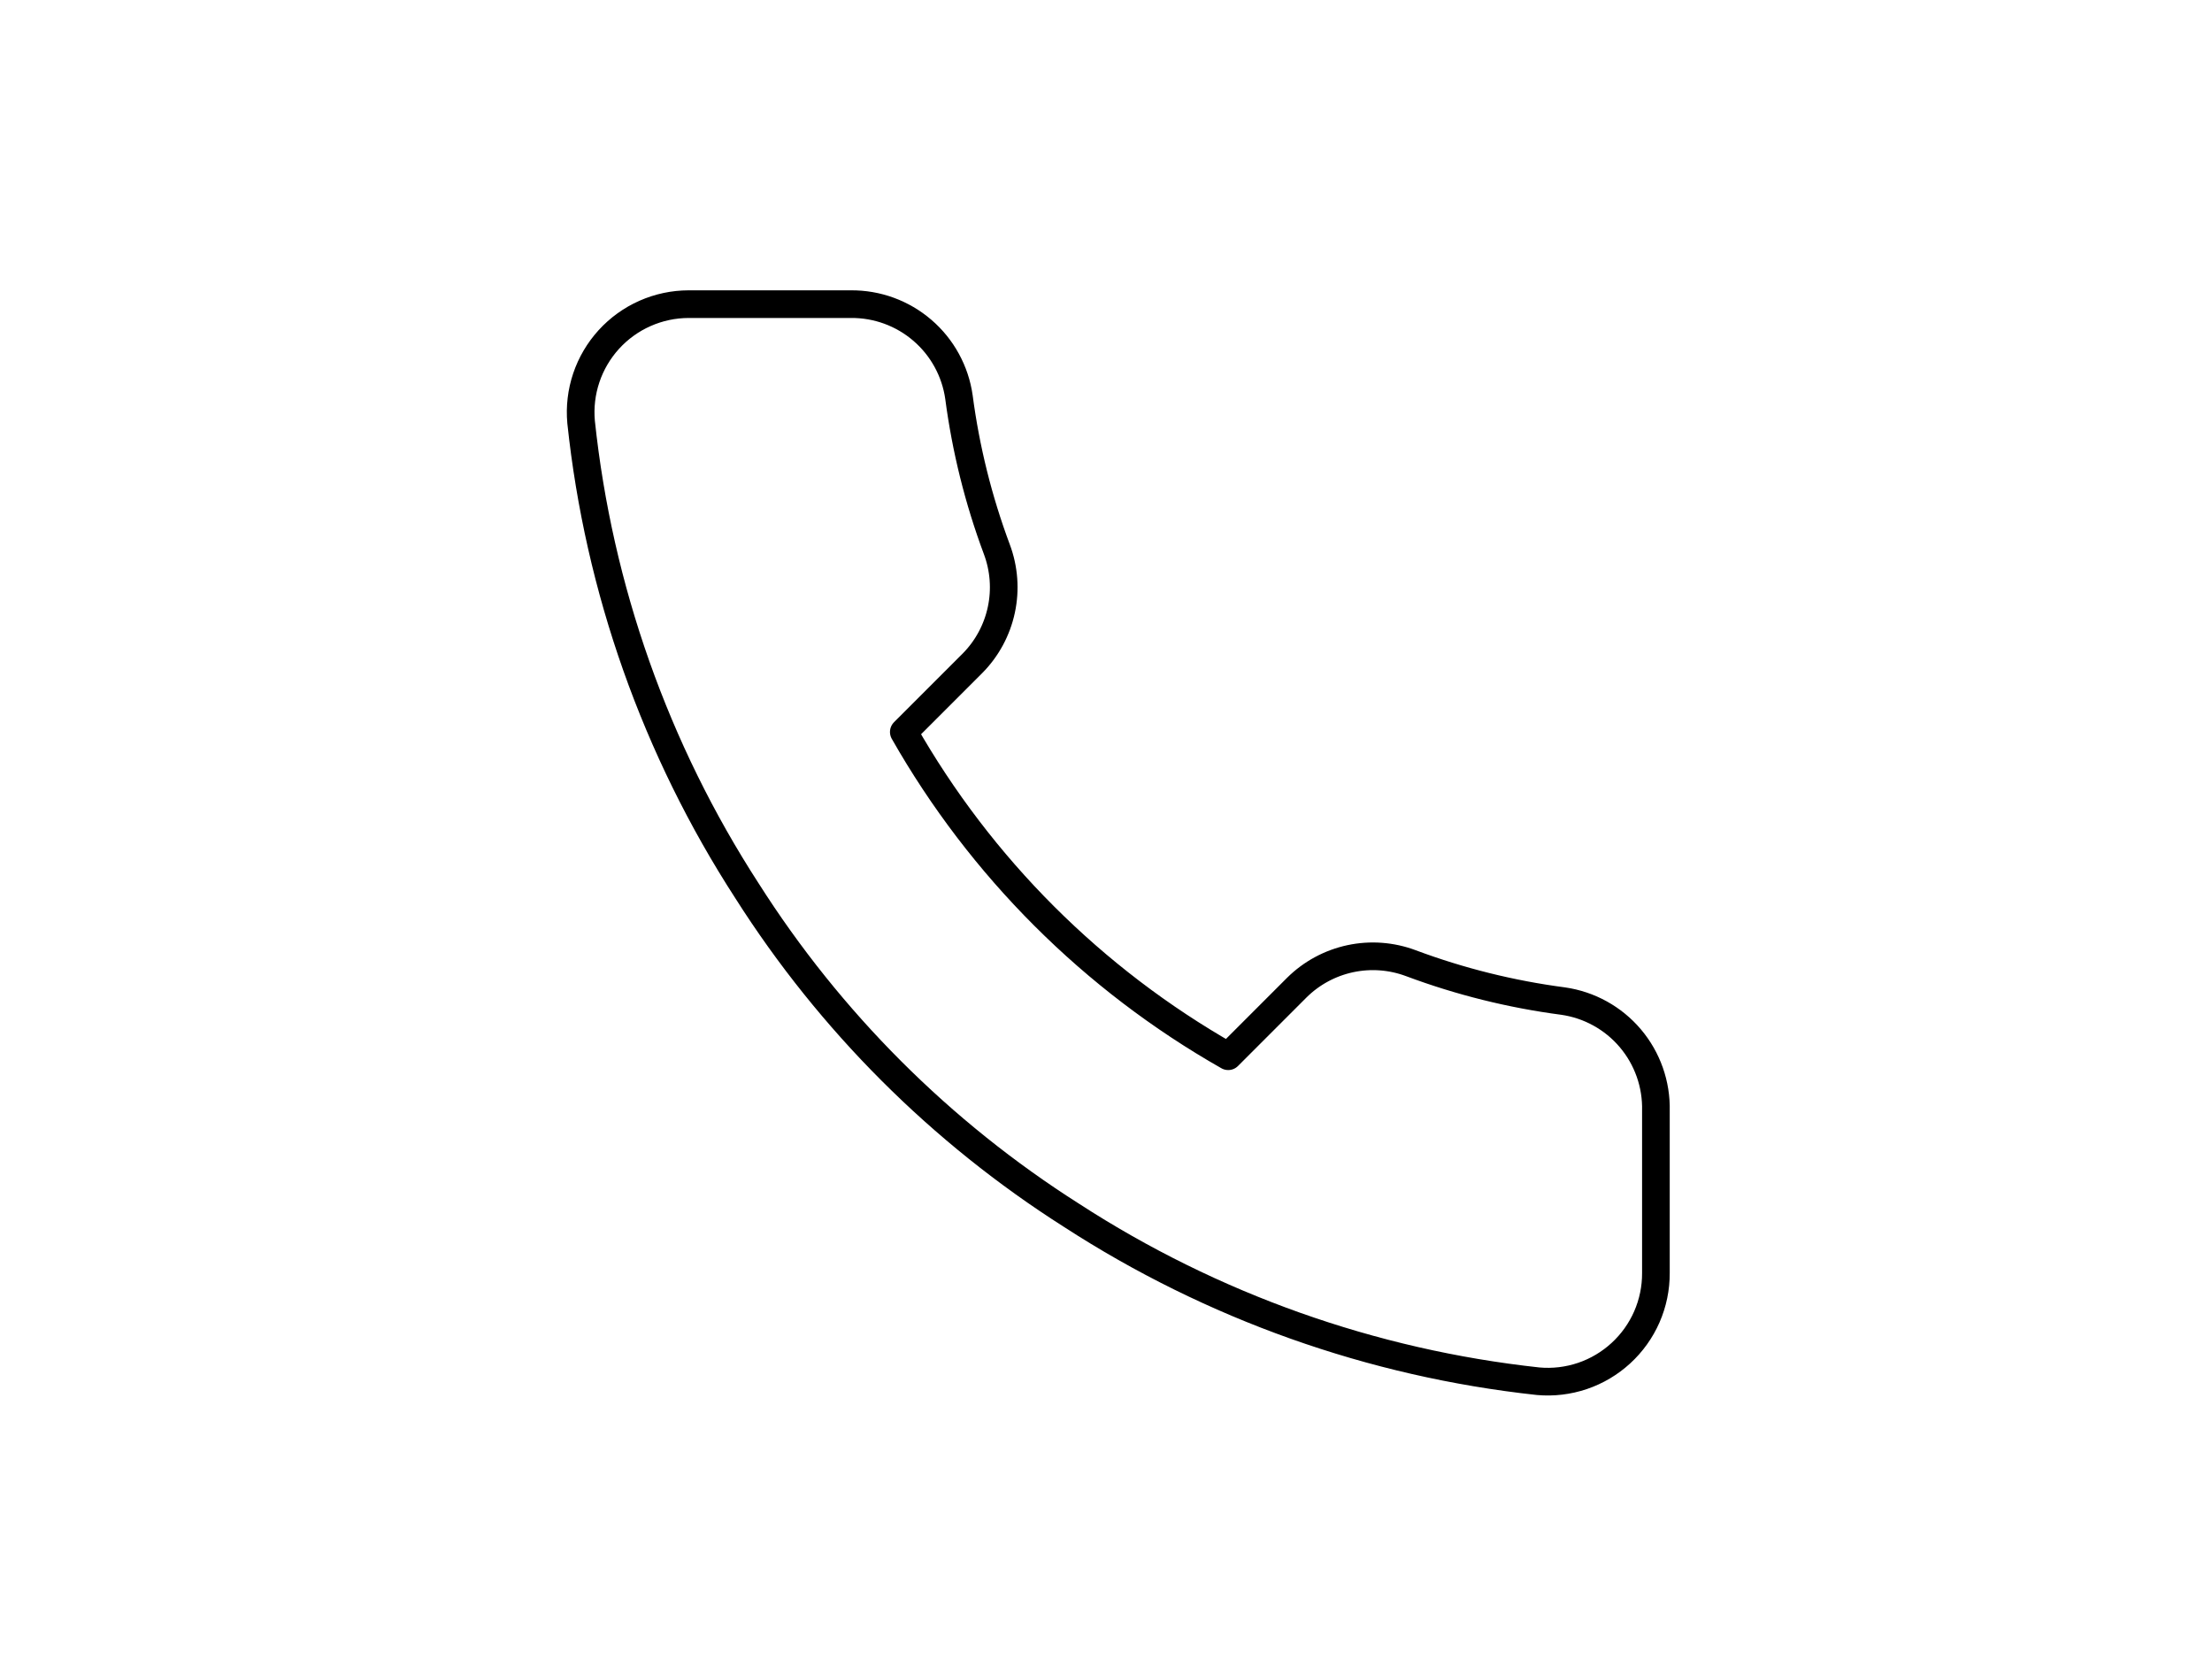 <svg width="80" height="60" viewBox="0 0 80 60" fill="none" xmlns="http://www.w3.org/2000/svg">
<path d="M59.888 40.176V46.043C59.89 46.587 59.779 47.126 59.561 47.625C59.343 48.123 59.023 48.571 58.622 48.939C58.221 49.307 57.748 49.588 57.233 49.763C56.717 49.937 56.171 50.003 55.629 49.954C49.612 49.301 43.832 47.246 38.753 43.954C34.026 40.951 30.019 36.944 27.016 32.217C23.712 27.115 21.657 21.307 21.016 15.263C20.967 14.723 21.031 14.178 21.204 13.664C21.377 13.149 21.656 12.677 22.021 12.276C22.387 11.875 22.832 11.554 23.328 11.335C23.825 11.115 24.361 11.001 24.904 11H30.771C31.72 10.991 32.64 11.327 33.359 11.946C34.079 12.564 34.549 13.424 34.682 14.363C34.929 16.242 35.388 18.087 36.051 19.863C36.314 20.563 36.371 21.324 36.215 22.055C36.059 22.786 35.697 23.457 35.171 23.989L32.687 26.473C35.471 31.367 39.525 35.418 44.42 38.2L46.903 35.716C47.434 35.19 48.106 34.828 48.837 34.672C49.568 34.516 50.329 34.573 51.029 34.836C52.805 35.499 54.65 35.958 56.529 36.205C57.478 36.34 58.345 36.819 58.964 37.551C59.583 38.283 59.912 39.218 59.888 40.176Z" stroke="black" stroke-linecap="round" stroke-linejoin="round"/>
</svg>
